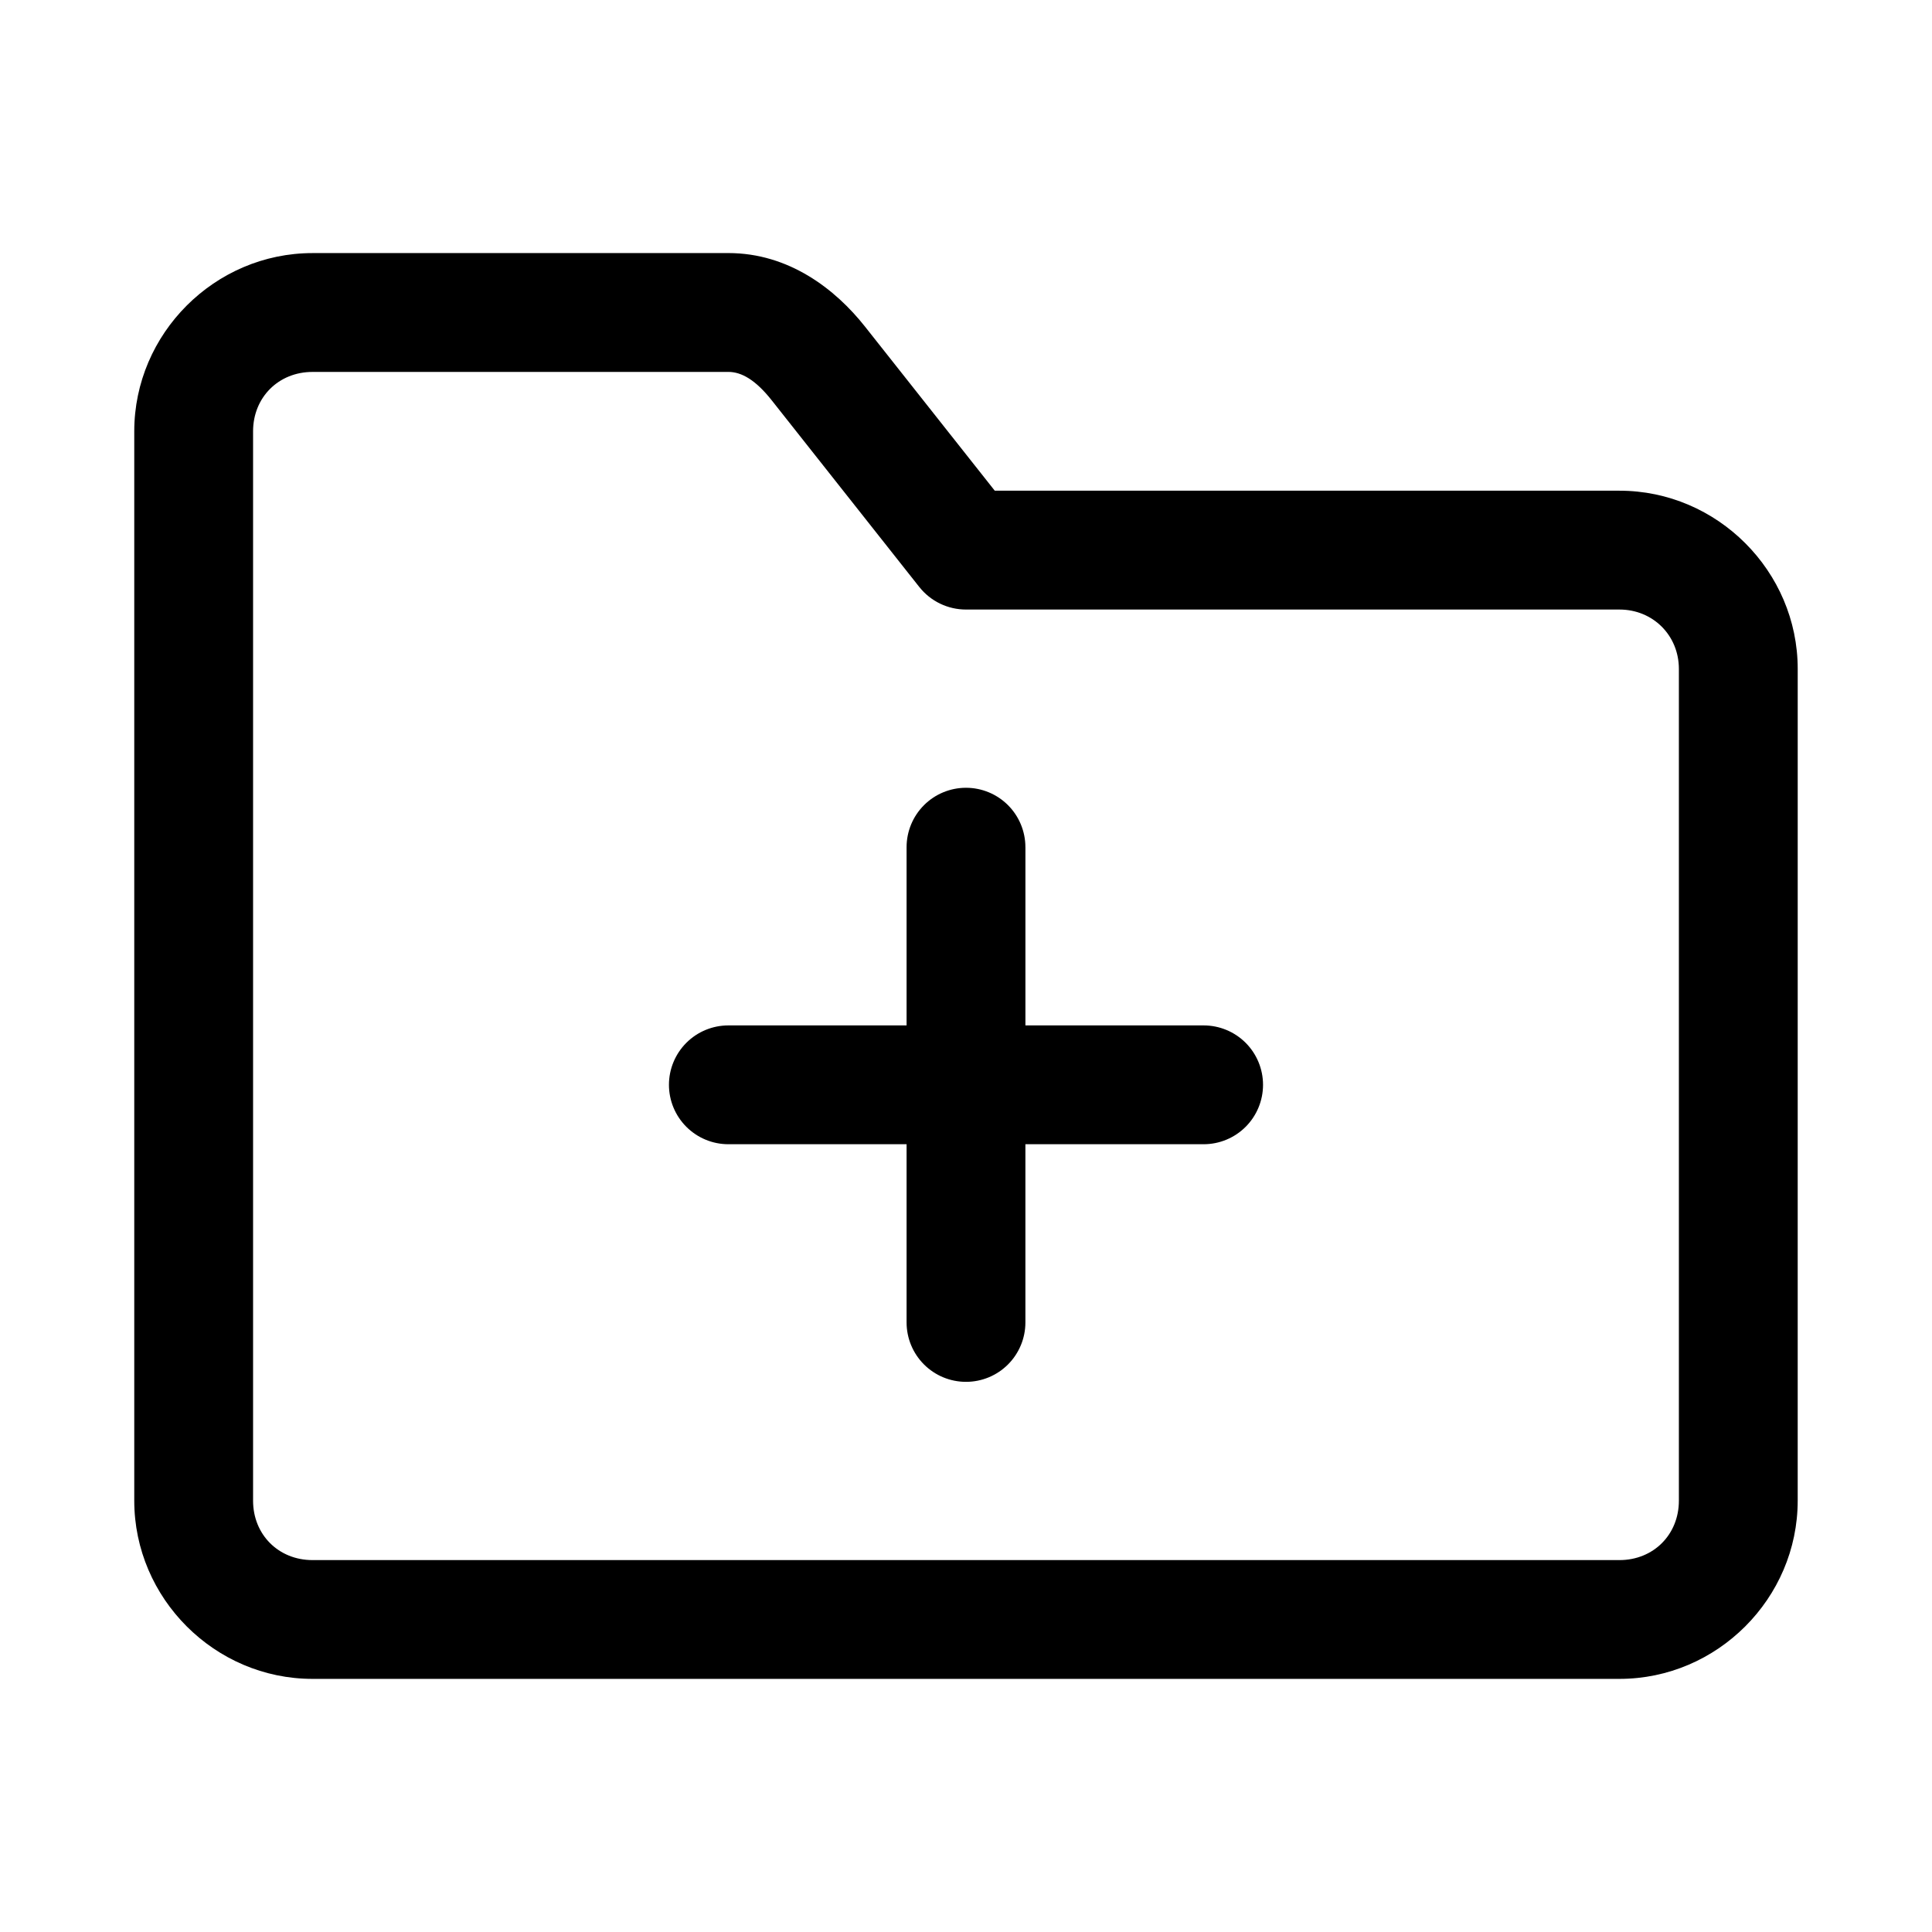 <?xml version="1.0" encoding="UTF-8"?>
<!-- Uploaded to: SVG Repo, www.svgrepo.com, Generator: SVG Repo Mixer Tools -->
<svg fill="#000000" width="800px" height="800px" version="1.1" viewBox="144 144 512 512" xmlns="http://www.w3.org/2000/svg">
 <g>
  <path d="m226.81 211.07c-25.895 0-47.23 21.336-47.23 47.23v283.39c0 25.895 21.34 47.23 47.23 47.23h346.37c25.895 0 47.23-21.336 47.23-47.23l0.004-220.42c0-25.898-21.332-47.23-47.23-47.23h-165.56l-34.41-43.512c-7.836-9.906-20.148-19.465-36.191-19.465zm0 31.488h110.21c3.492 0 7.219 2.121 11.5 7.535l39.113 49.477h0.004c2.992 3.773 7.547 5.969 12.363 5.965h173.18c8.883 0 15.742 6.863 15.742 15.742v220.42c0 8.996-6.75 15.742-15.742 15.742h-346.37c-8.992 0-15.742-6.746-15.742-15.742v-283.39c0-8.992 6.75-15.742 15.742-15.742z"/>
  <path d="m400 352.77c-4.176 0-8.184 1.656-11.133 4.609-2.953 2.953-4.613 6.957-4.613 11.133v47.23h-47.23v0.004c-4.176 0-8.18 1.656-11.133 4.609s-4.613 6.957-4.613 11.133 1.66 8.18 4.613 11.133 6.957 4.613 11.133 4.613h47.23v47.23c0 4.176 1.66 8.18 4.613 11.133 2.949 2.953 6.957 4.609 11.133 4.609s8.18-1.656 11.133-4.609c2.949-2.953 4.609-6.957 4.609-11.133v-47.23h47.234c4.172 0 8.18-1.66 11.133-4.613 2.949-2.953 4.609-6.957 4.609-11.133s-1.66-8.18-4.609-11.133c-2.953-2.953-6.961-4.609-11.133-4.609h-47.23v-47.23l-0.004-0.004c0-4.176-1.66-8.18-4.609-11.133-2.953-2.953-6.957-4.609-11.133-4.609z"/>
 </g>
</svg>